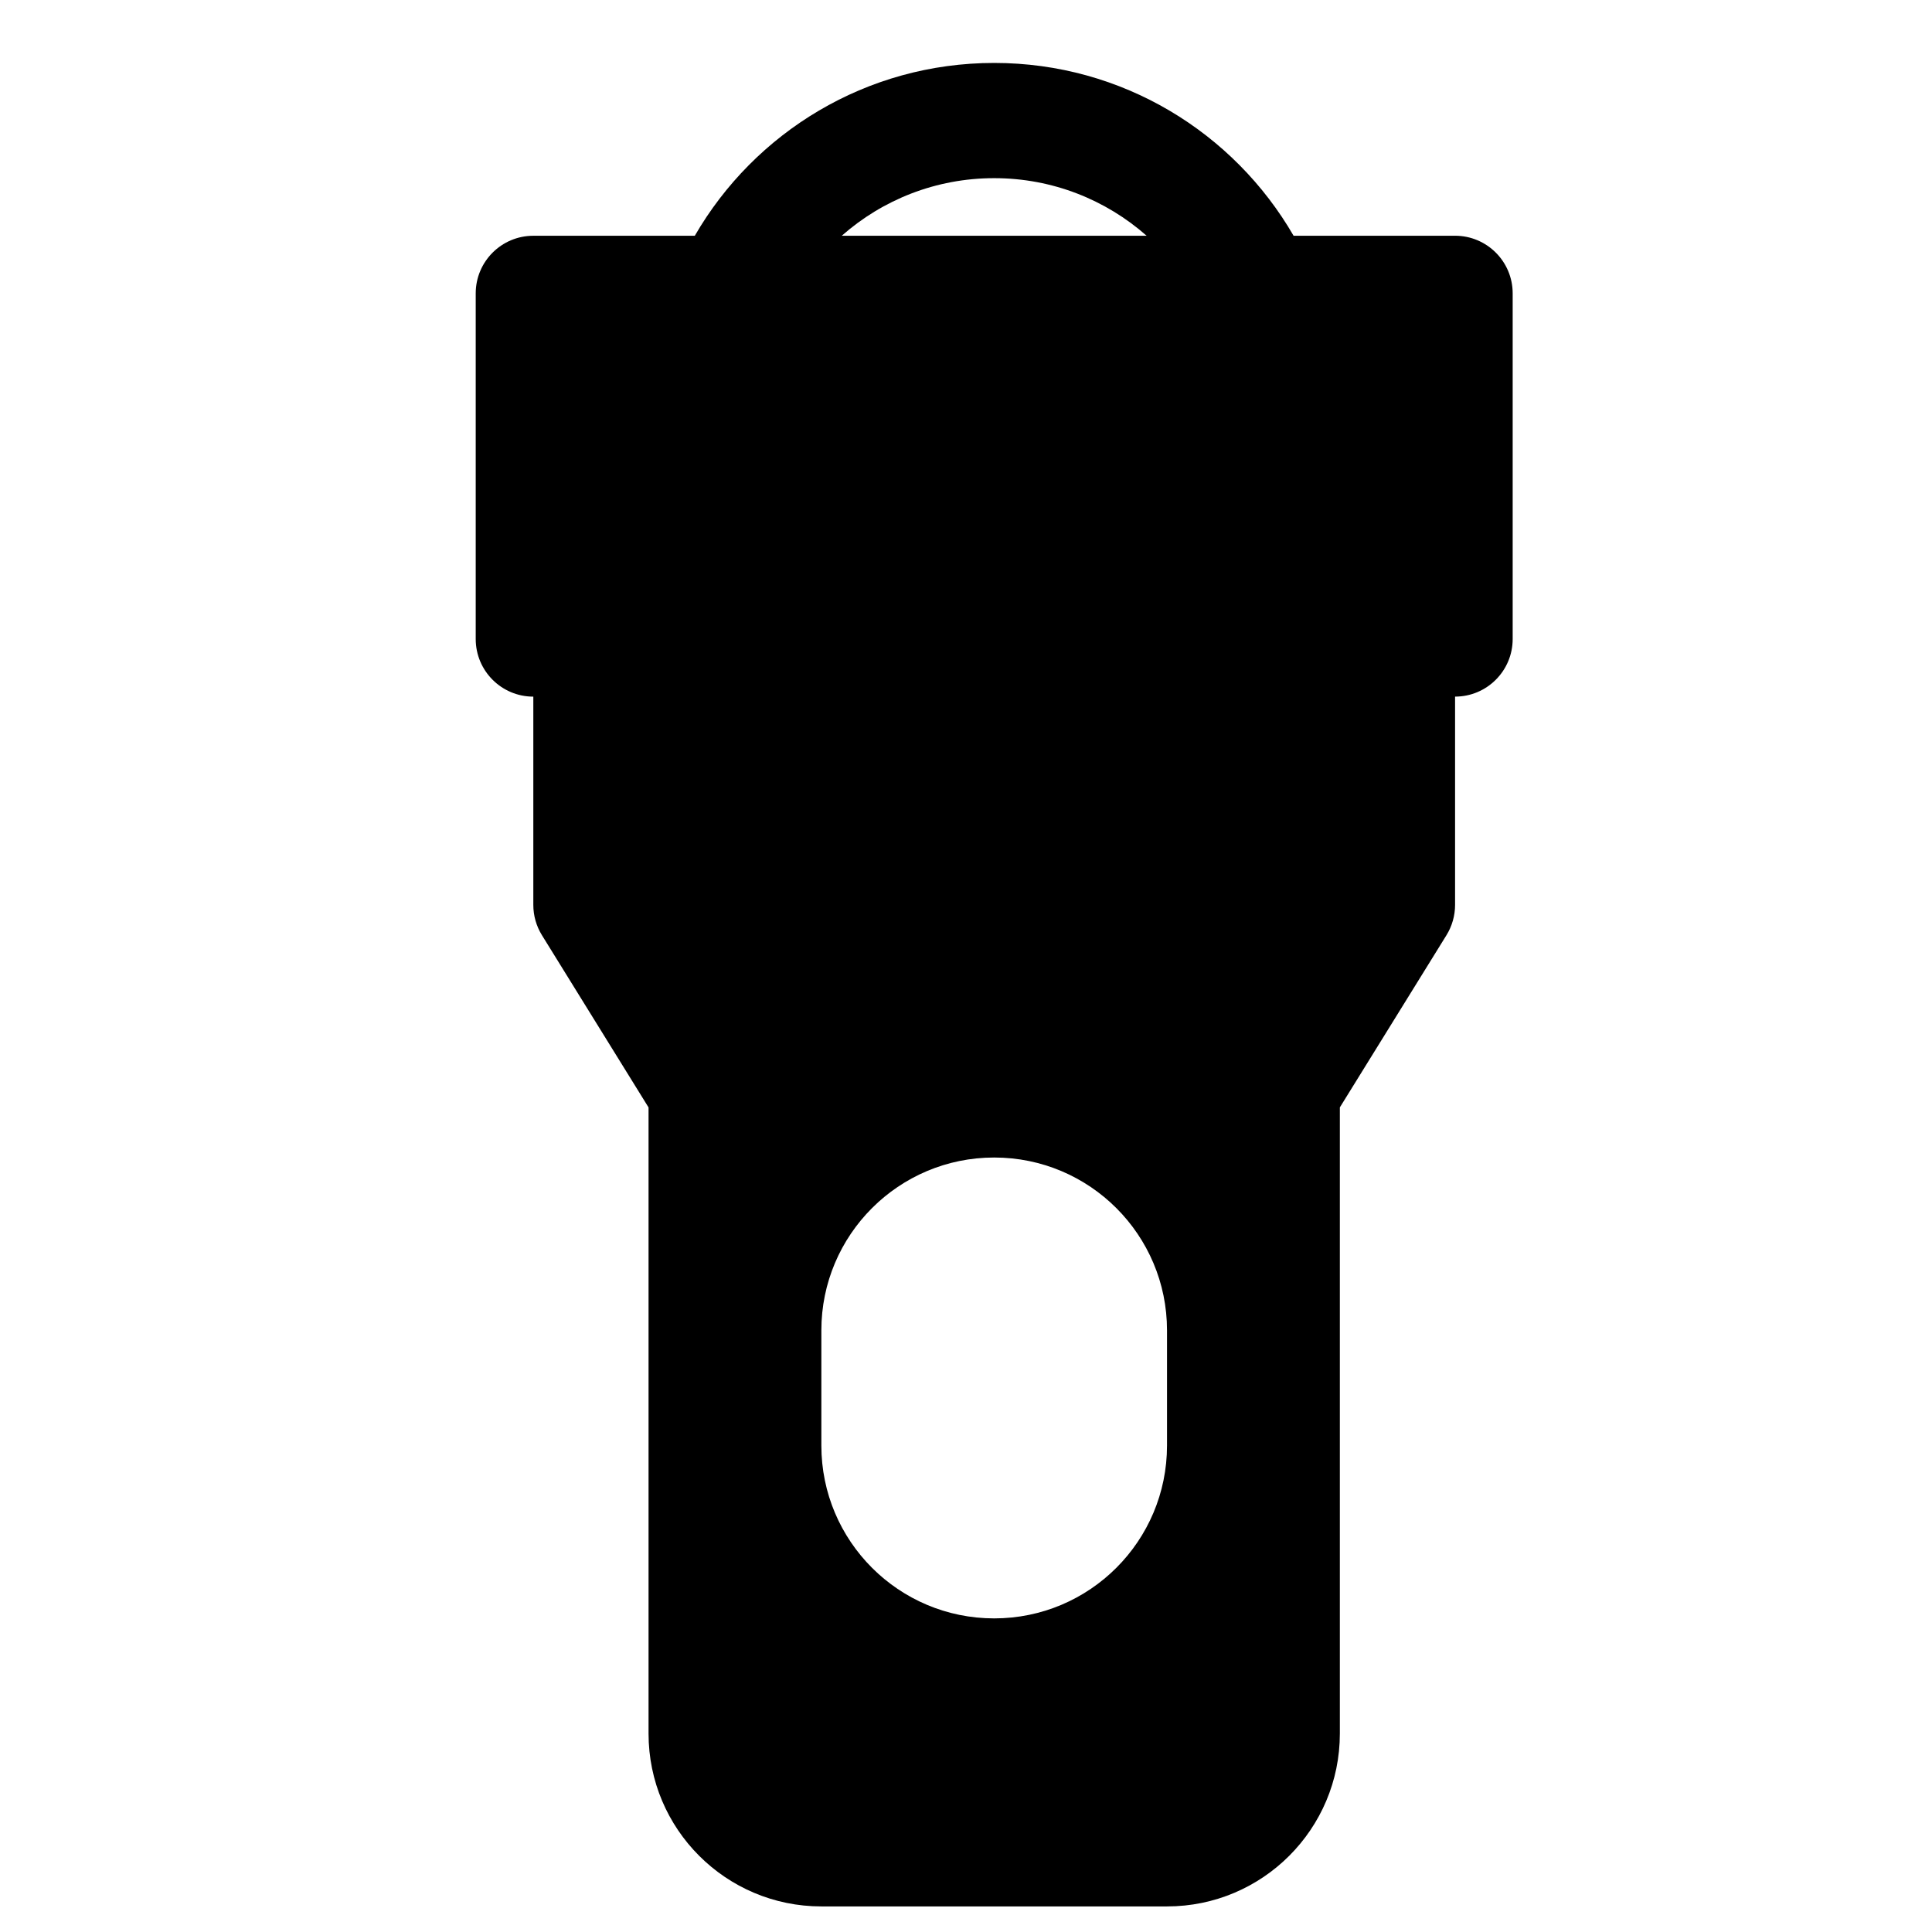 <?xml version="1.0" encoding="UTF-8"?>
<!-- Uploaded to: ICON Repo, www.svgrepo.com, Generator: ICON Repo Mixer Tools -->
<svg fill="#000000" width="800px" height="800px" version="1.1" viewBox="144 144 512 512" xmlns="http://www.w3.org/2000/svg">
 <path d="m529.61 206.48h-42.793c-15.828-27.359-45.418-45.801-79.344-45.801-33.926 0-63.516 18.441-79.344 45.801h-42.793c-8.43 0-15.266 6.836-15.266 15.266v91.602c0 8.434 6.836 15.27 15.266 15.27v55.195c0 2.84 0.793 5.621 2.289 8.035l28.246 45.633v165.94c0 25.293 20.508 45.801 45.801 45.801h91.602c25.297 0 45.801-20.508 45.801-45.801v-165.95l28.25-45.629c1.492-2.414 2.285-5.195 2.285-8.035v-55.195c8.43 0 15.266-6.836 15.266-15.27v-91.602c0-8.43-6.836-15.266-15.266-15.266zm-122.14-15.266c15.477 0 29.625 5.758 40.398 15.266h-80.797c10.773-9.508 24.922-15.266 40.398-15.266zm45.801 305.34c0-25.293-20.508-45.801-45.801-45.801-25.293 0-45.801 20.508-45.801 45.801v30.535c0 25.297 20.508 45.801 45.801 45.801 25.293 0 45.801-20.504 45.801-45.801z" fill-rule="evenodd"/>
</svg>